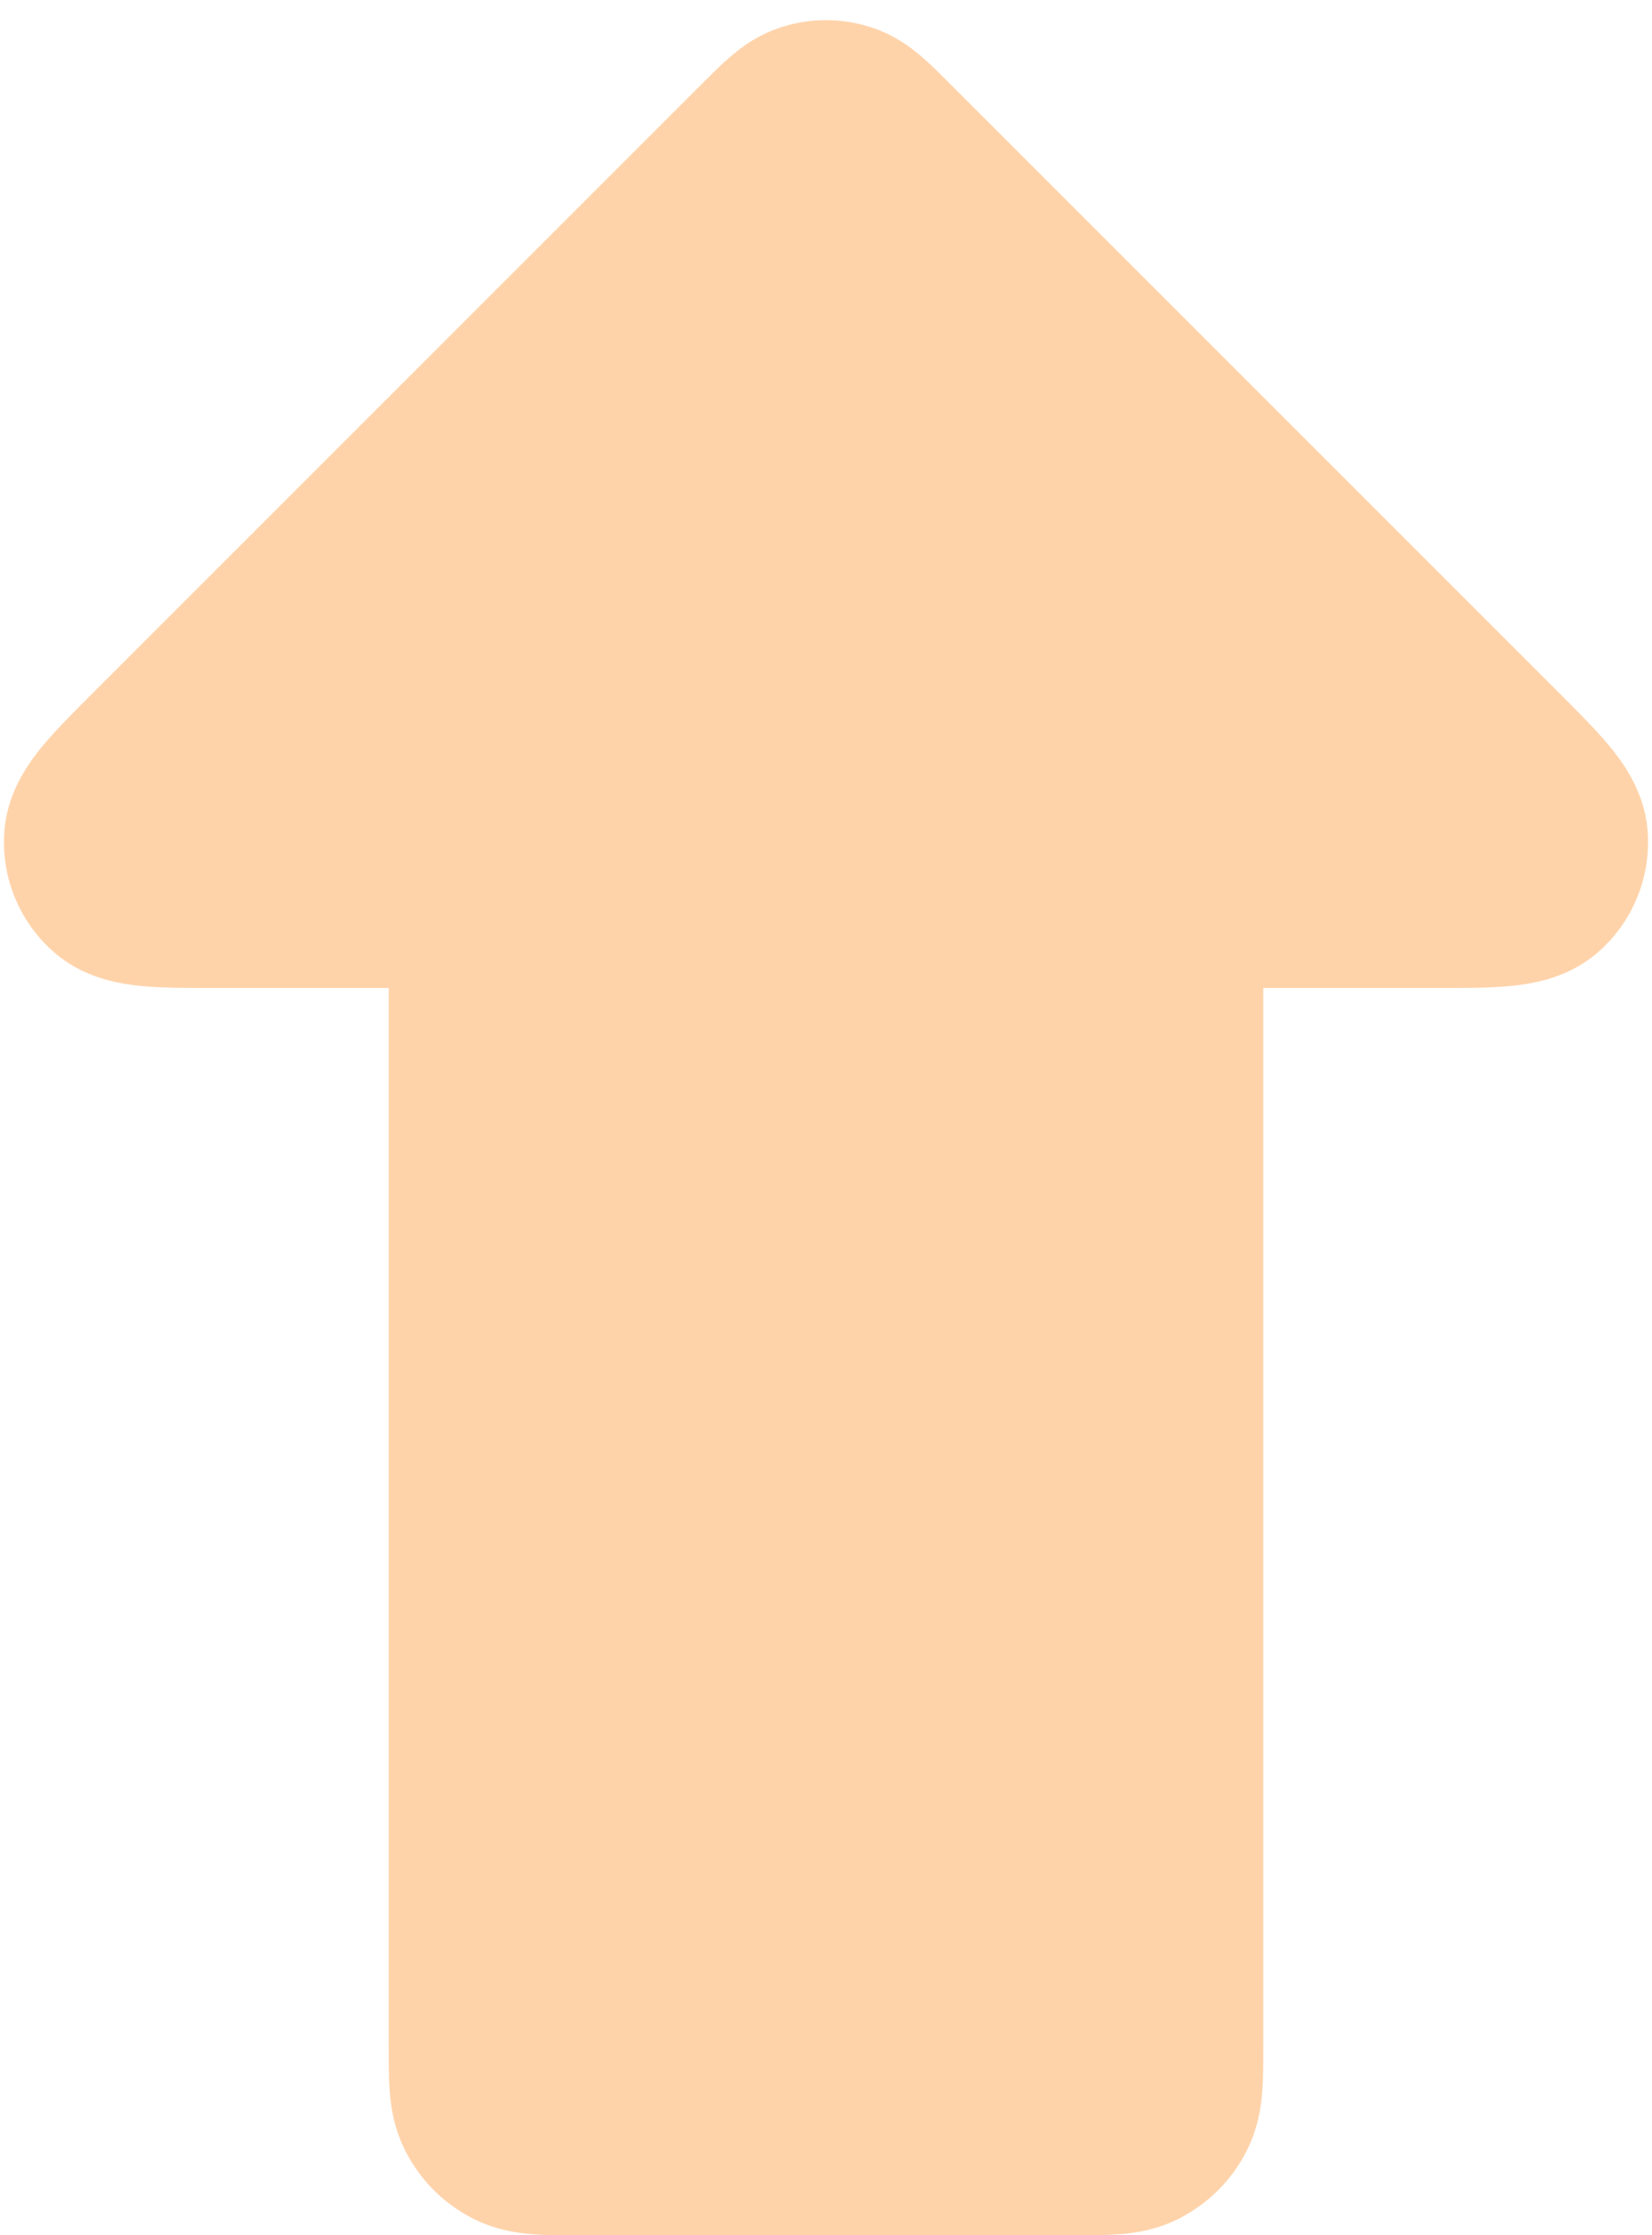 <svg width="34" height="46" viewBox="0 0 34 46" fill="none" xmlns="http://www.w3.org/2000/svg">
<path d="M11.867 44C11.213 44 10.886 44 10.637 43.873C10.417 43.761 10.239 43.583 10.127 43.363C10 43.113 10 42.787 10 42.133V19.933C10 19.373 10 19.093 9.891 18.879C9.795 18.691 9.642 18.538 9.454 18.442C9.24 18.333 8.96 18.333 8.4 18.333H4.529C3.318 18.333 2.712 18.333 2.431 18.094C2.188 17.886 2.059 17.574 2.084 17.255C2.113 16.887 2.541 16.459 3.398 15.602L15.869 3.131C16.265 2.735 16.463 2.537 16.691 2.463C16.892 2.398 17.108 2.398 17.309 2.463C17.537 2.537 17.735 2.735 18.131 3.131L30.602 15.602C31.459 16.459 31.887 16.887 31.916 17.255C31.941 17.574 31.812 17.886 31.569 18.094C31.288 18.333 30.682 18.333 29.471 18.333H25.6C25.04 18.333 24.76 18.333 24.546 18.442C24.358 18.538 24.205 18.691 24.109 18.879C24 19.093 24 19.373 24 19.933V42.133C24 42.787 24 43.113 23.873 43.363C23.761 43.583 23.582 43.761 23.363 43.873C23.113 44 22.787 44 22.133 44H11.867Z" fill="#FFD3AA" stroke="#FFD3AA" stroke-width="4" stroke-linecap="round" stroke-linejoin="round"/>
</svg>
